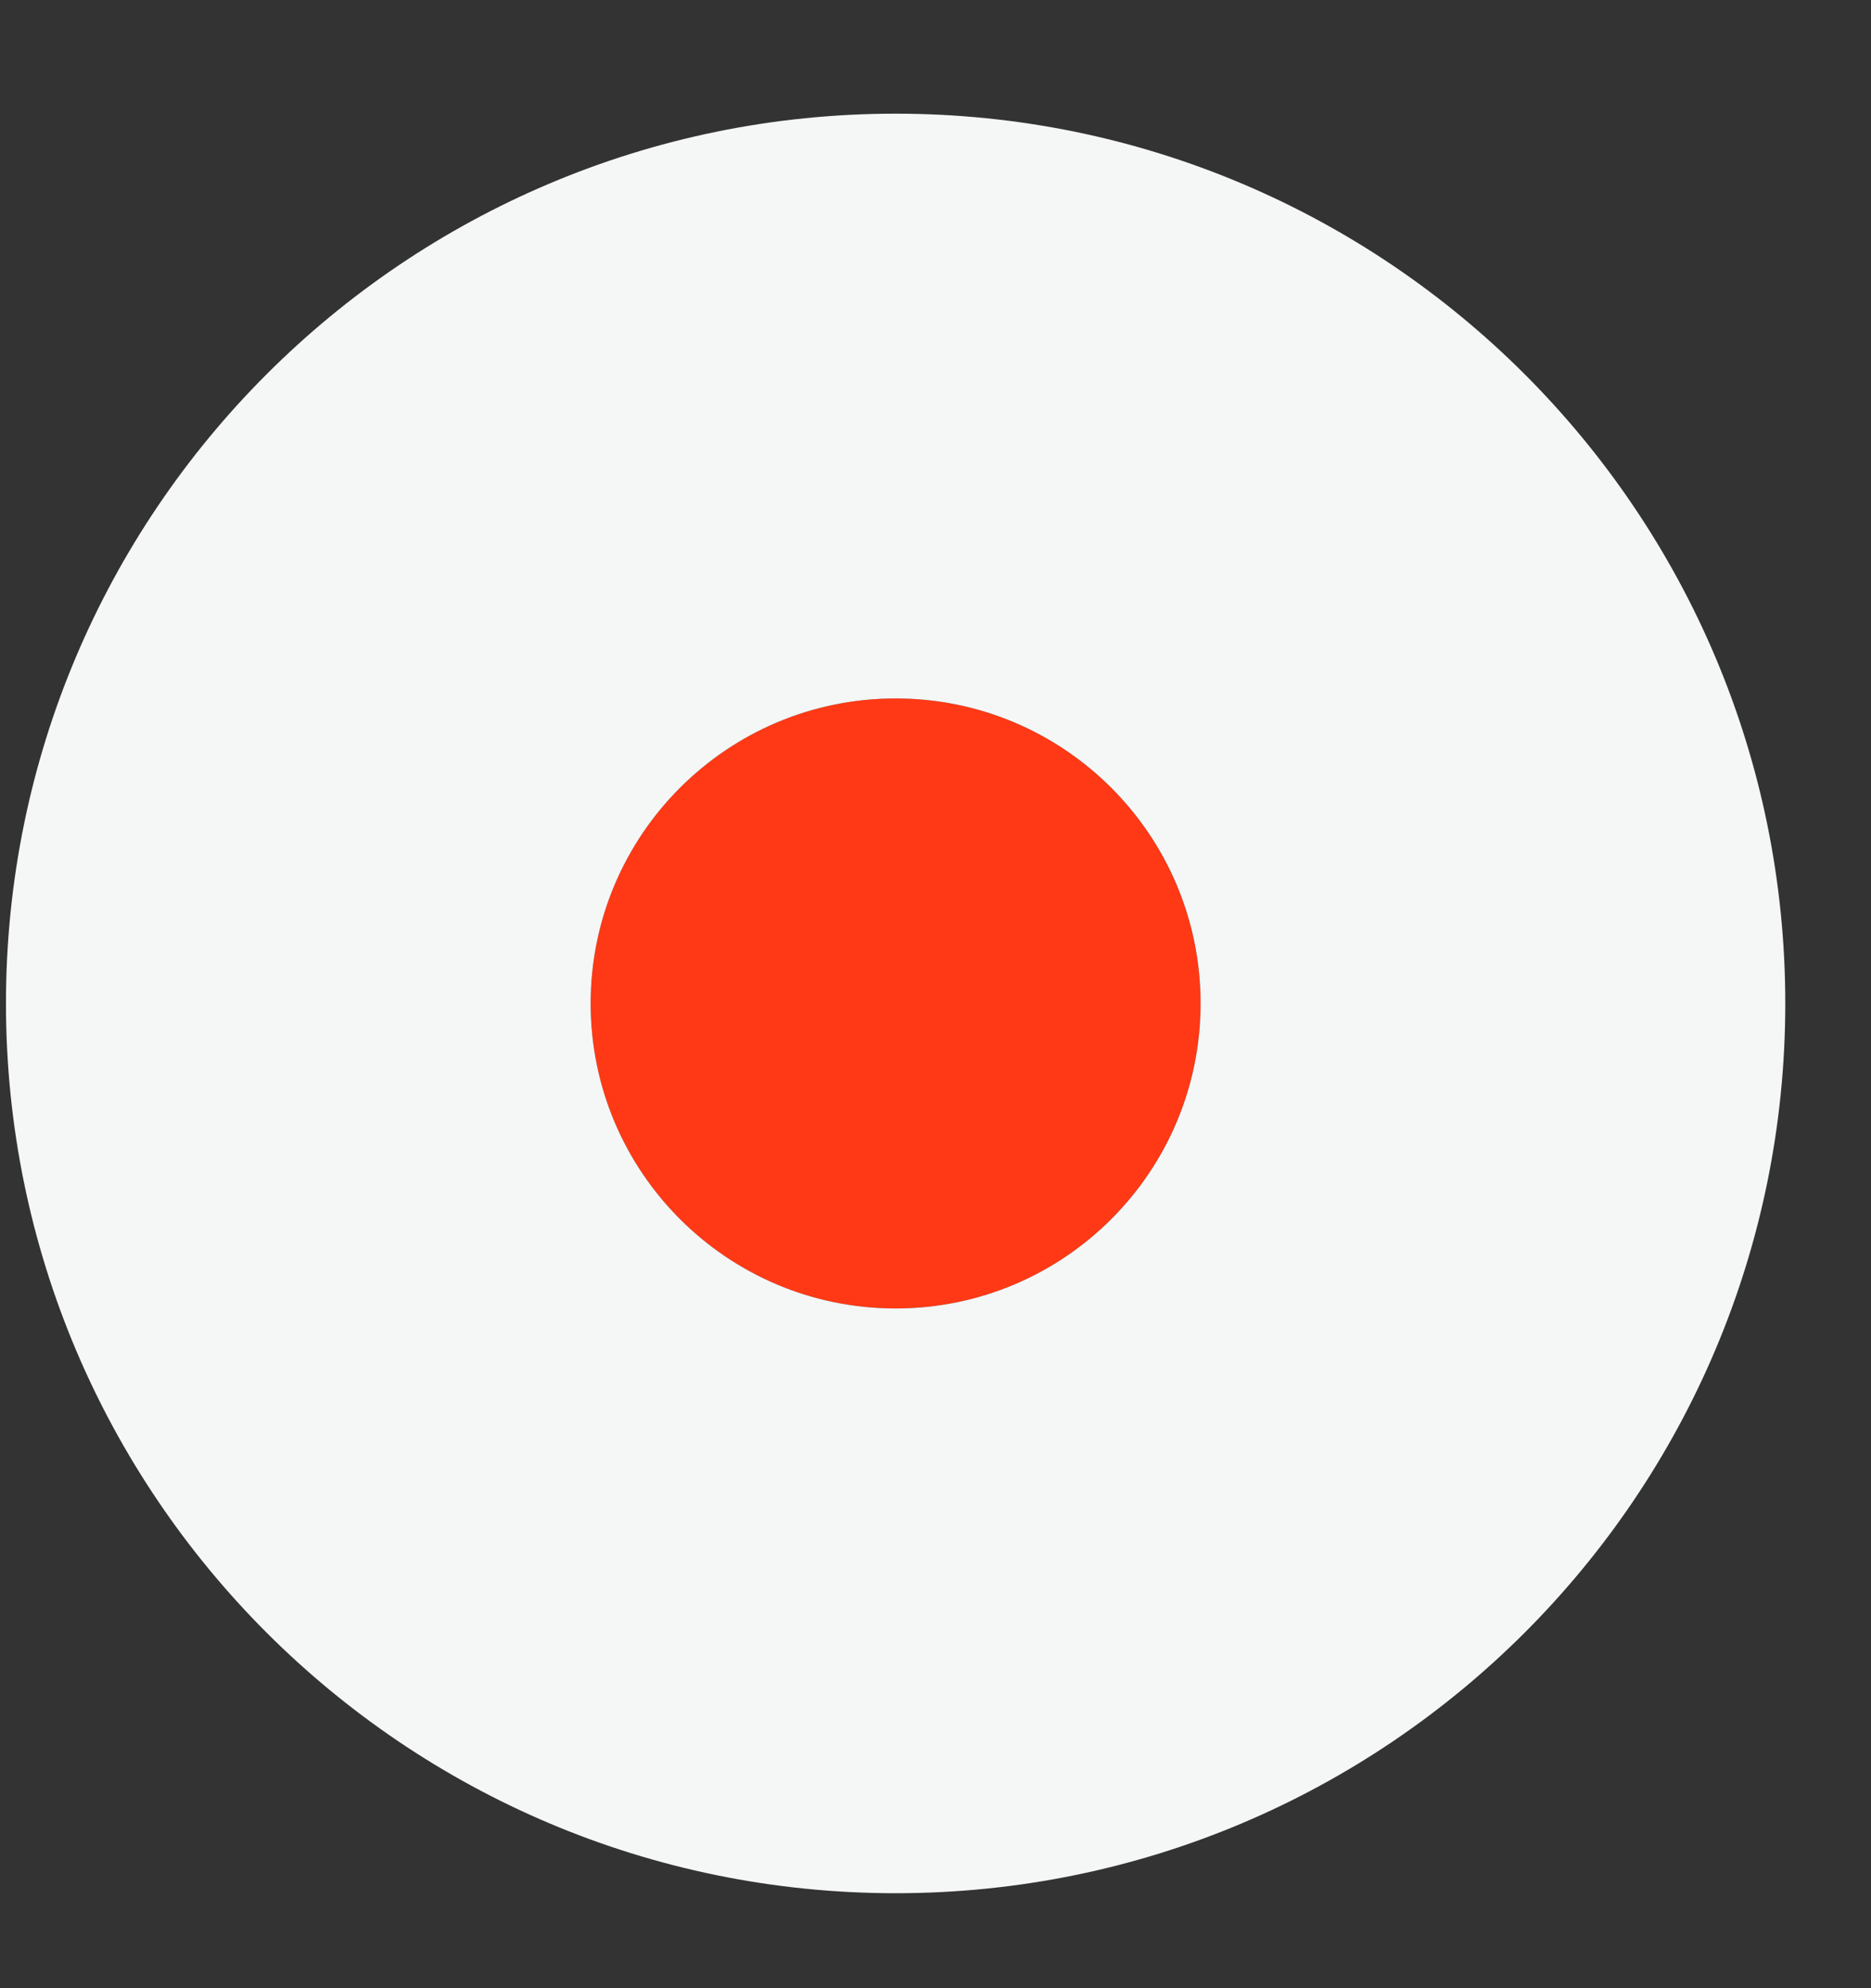 <?xml version="1.0" encoding="UTF-8"?> <svg xmlns="http://www.w3.org/2000/svg" width="16" height="17" viewBox="0 0 16 17" fill="none"><rect x="0" y="0" width="16" height="17" fill="#333333" stroke="none"/> <path d="M10.267 8.58C10.267 10.02 9.1 11.188 7.659 11.188C6.219 11.188 5.051 10.02 5.051 8.58C5.051 7.14 6.219 5.972 7.659 5.972C9.1 5.972 10.267 7.14 10.267 8.58Z" fill="#FF3915"></path> <path fill-rule="evenodd" clip-rule="evenodd" d="M15.267 8.58C15.267 12.782 11.861 16.188 7.659 16.188C3.458 16.188 0.051 12.782 0.051 8.58C0.051 4.378 3.458 0.972 7.659 0.972C11.861 0.972 15.267 4.378 15.267 8.58ZM7.659 11.188C9.1 11.188 10.267 10.02 10.267 8.58C10.267 7.14 9.1 5.972 7.659 5.972C6.219 5.972 5.051 7.14 5.051 8.58C5.051 10.02 6.219 11.188 7.659 11.188Z" fill="#F5F6F6"></path> </svg> 